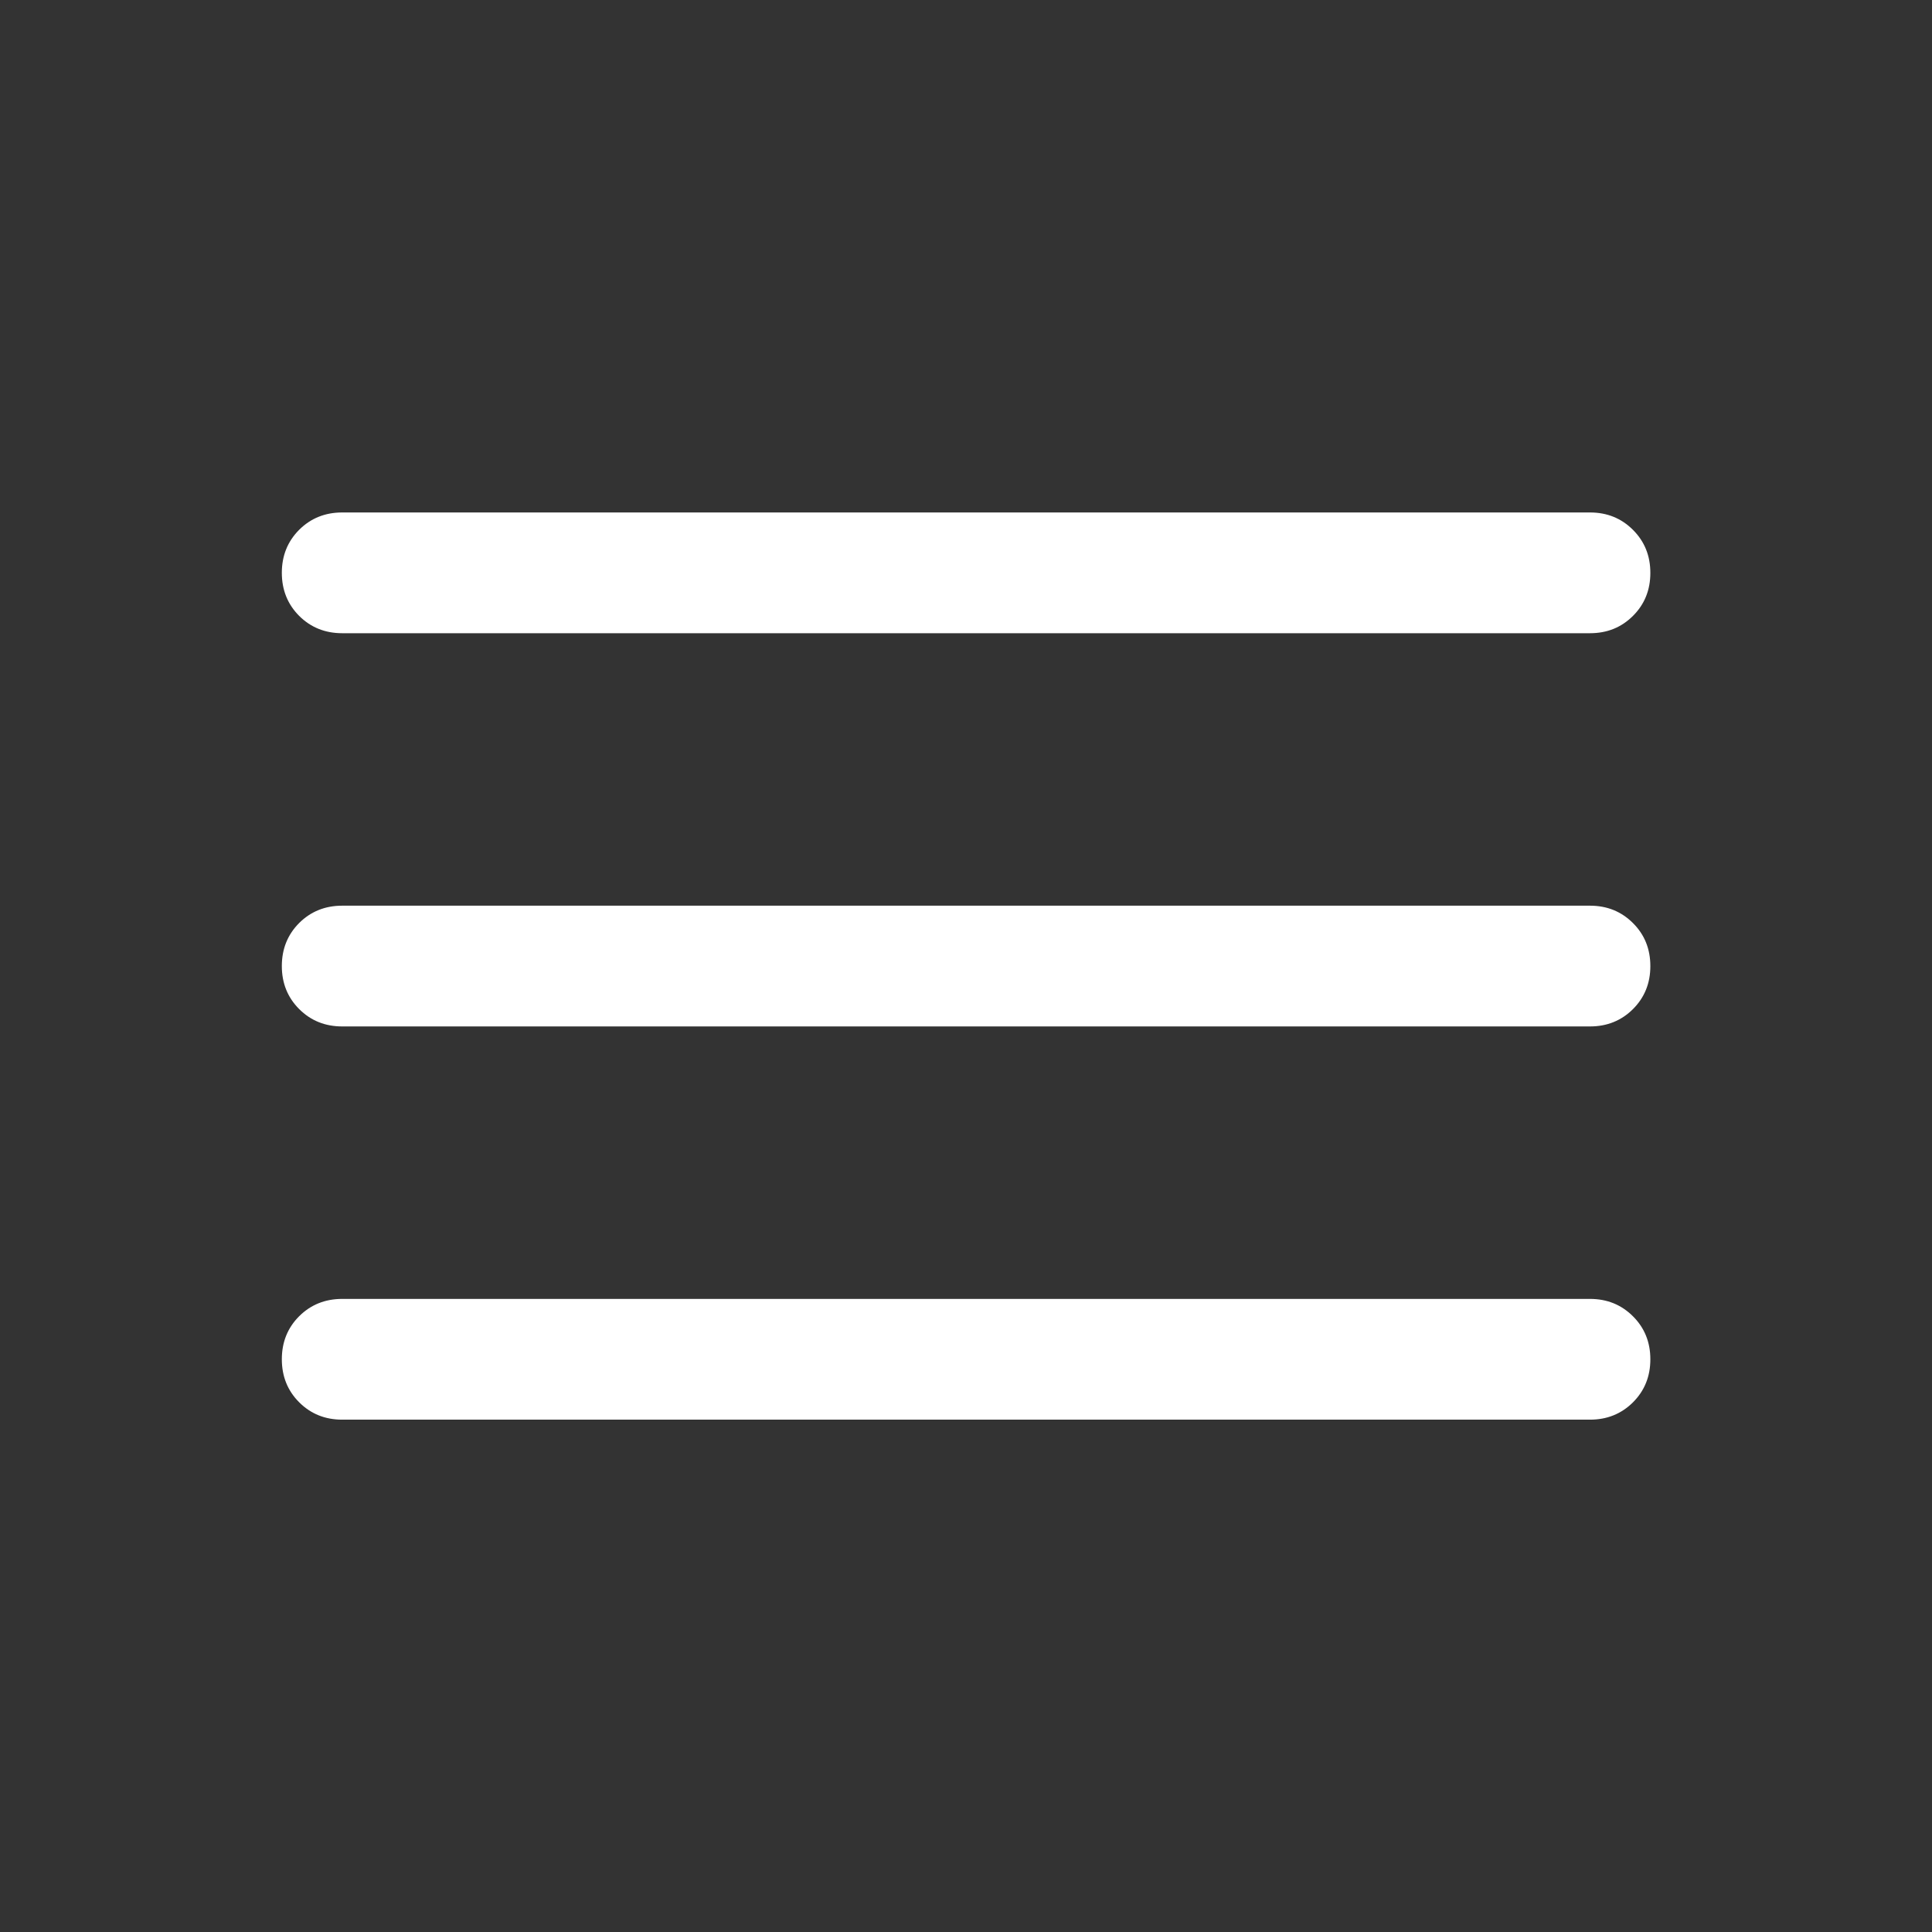<svg width="32" height="32" viewBox="0 0 32 32" fill="none" xmlns="http://www.w3.org/2000/svg">
<rect x="0" y="0" width="32" height="32" fill="#333333" stroke="none"/>
<path d="M5.668 23.514C5.385 23.514 5.147 23.418 4.955 23.226C4.764 23.035 4.668 22.797 4.668 22.513C4.668 22.23 4.764 21.992 4.955 21.801C5.147 21.61 5.385 21.514 5.668 21.514H26.335C26.618 21.514 26.855 21.61 27.047 21.802C27.239 21.993 27.335 22.231 27.335 22.514C27.335 22.798 27.239 23.035 27.047 23.227C26.855 23.418 26.618 23.514 26.335 23.514H5.668ZM5.668 17.001C5.385 17.001 5.147 16.905 4.955 16.713C4.764 16.522 4.668 16.284 4.668 16.001C4.668 15.717 4.764 15.48 4.955 15.288C5.147 15.097 5.385 15.001 5.668 15.001H26.335C26.618 15.001 26.855 15.097 27.047 15.289C27.239 15.48 27.335 15.718 27.335 16.002C27.335 16.285 27.239 16.522 27.047 16.714C26.855 16.905 26.618 17.001 26.335 17.001H5.668ZM5.668 10.488C5.385 10.488 5.147 10.392 4.955 10.201C4.764 10.009 4.668 9.771 4.668 9.488C4.668 9.204 4.764 8.967 4.955 8.775C5.147 8.584 5.385 8.488 5.668 8.488H26.335C26.618 8.488 26.855 8.584 27.047 8.776C27.239 8.968 27.335 9.205 27.335 9.489C27.335 9.772 27.239 10.01 27.047 10.201C26.855 10.393 26.618 10.488 26.335 10.488H5.668Z" fill="white"/>
</svg>
